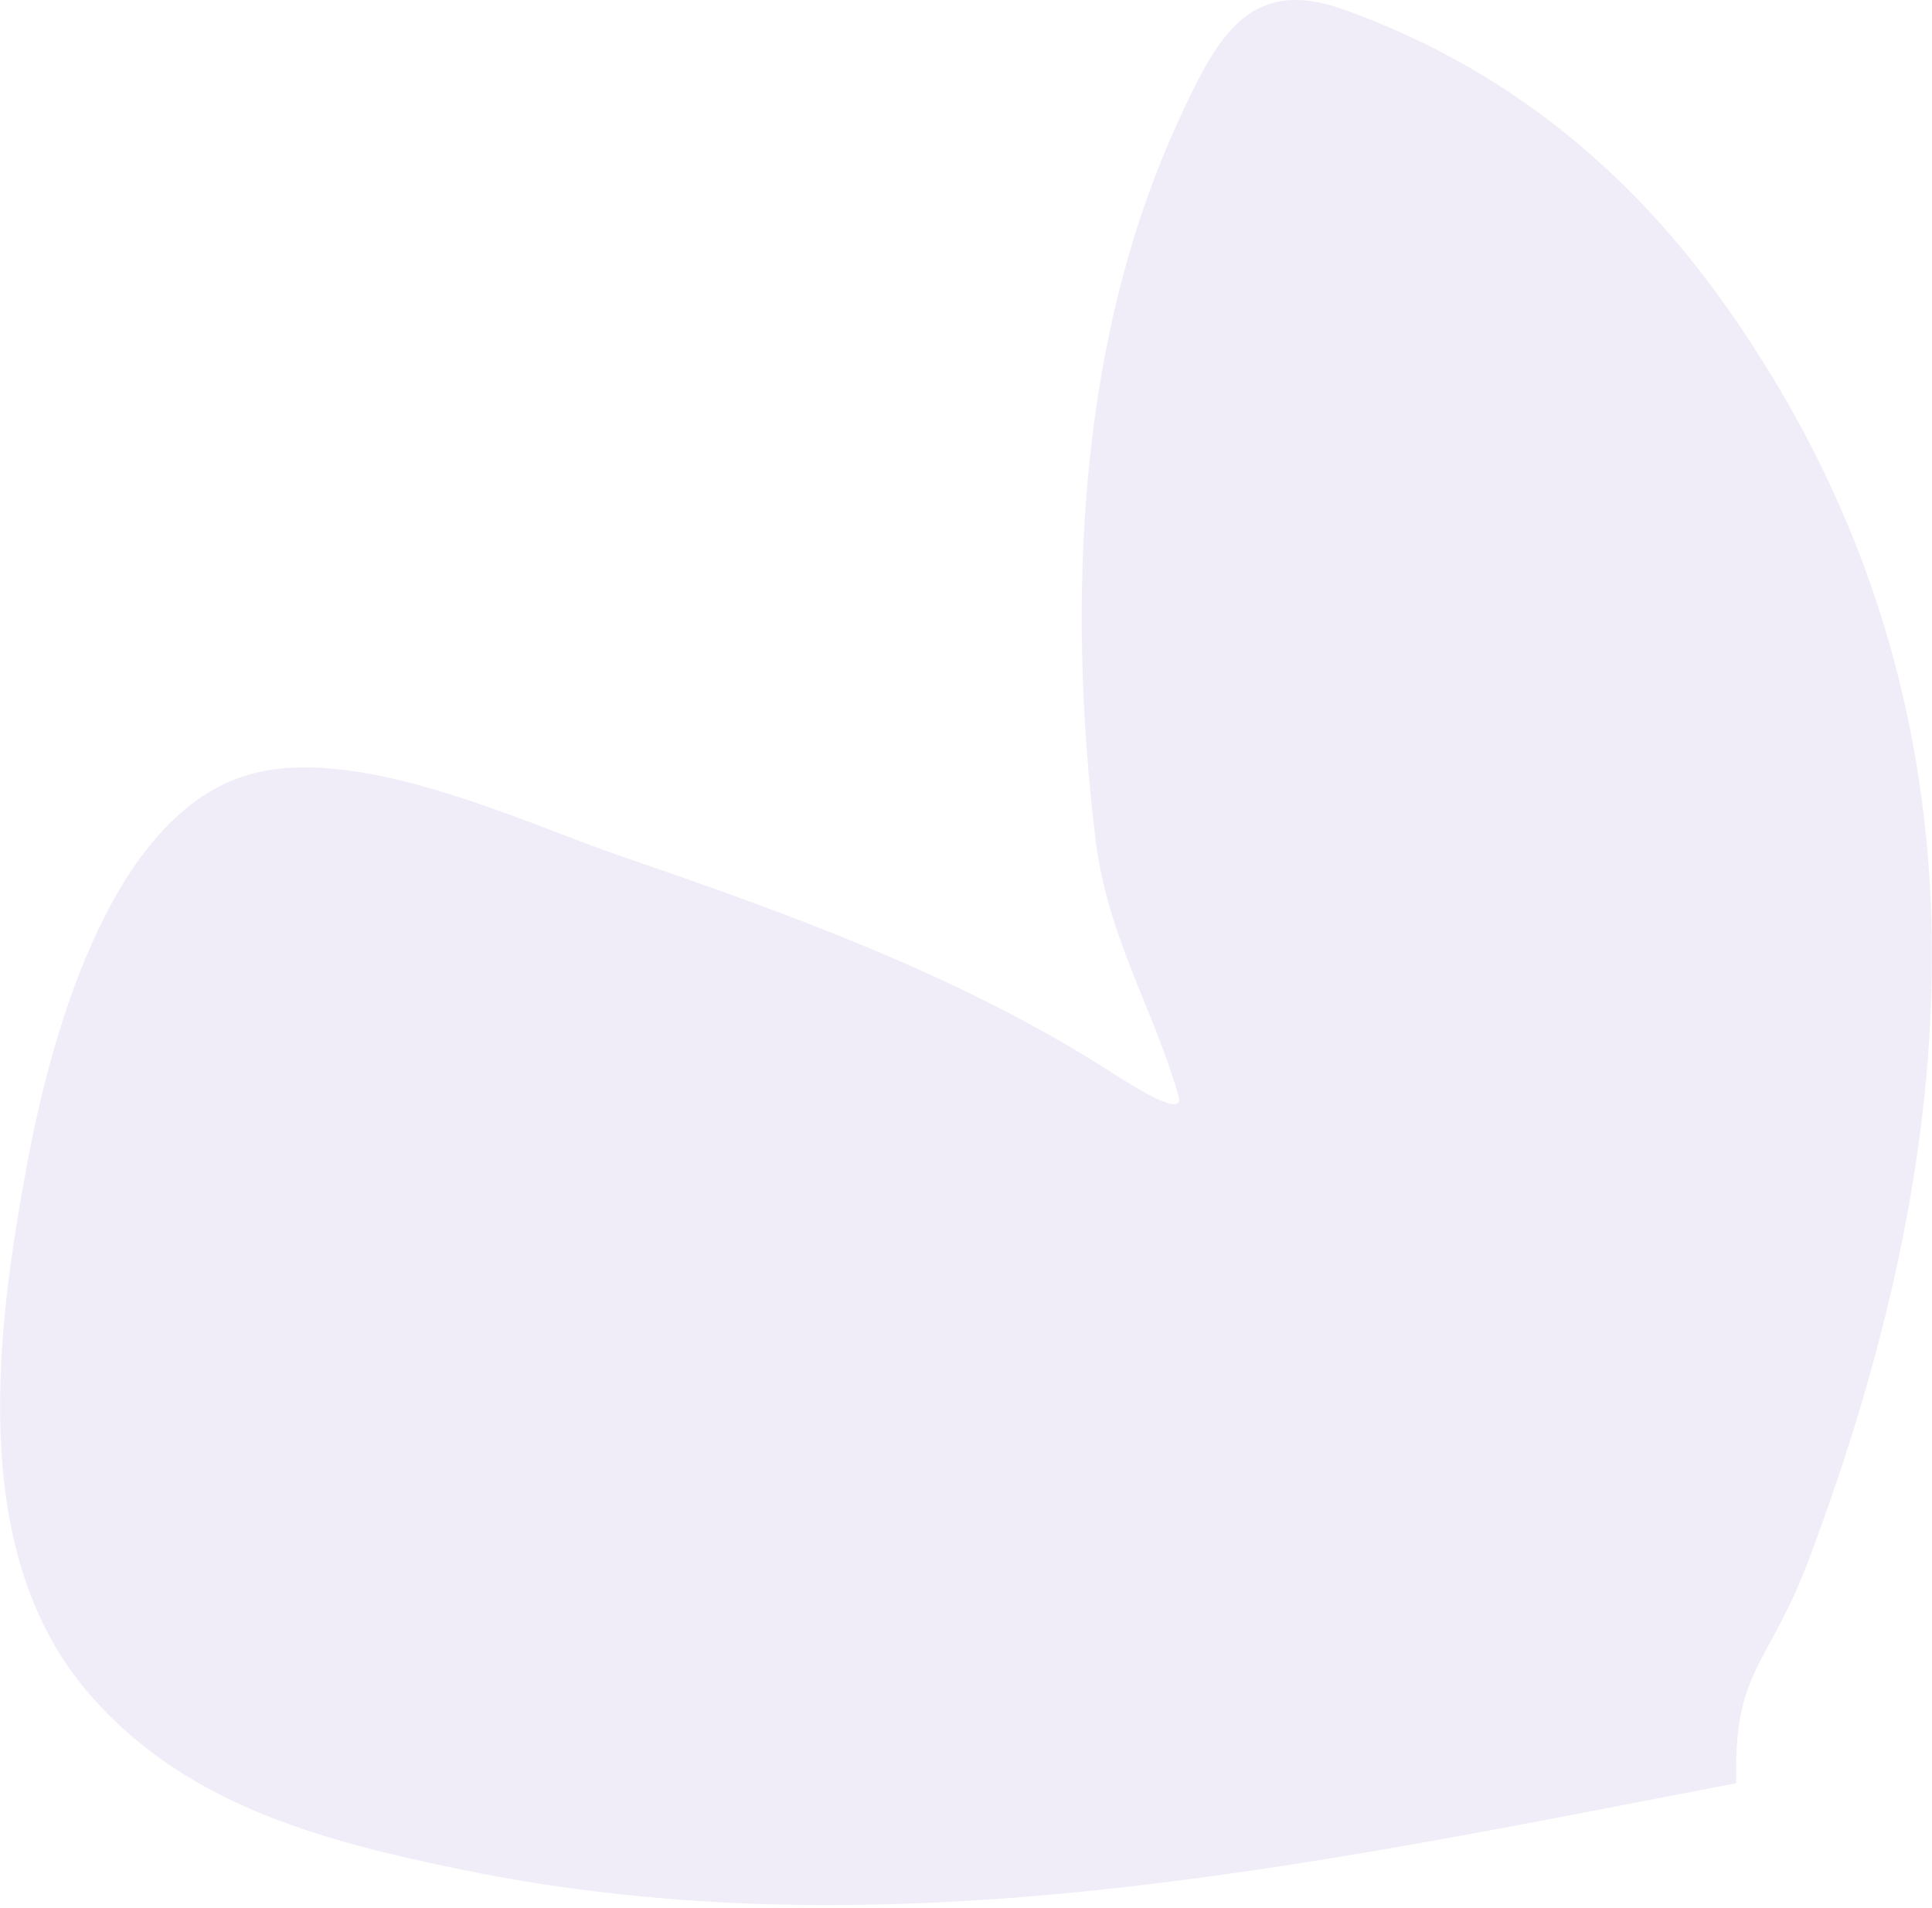 <?xml version="1.0" encoding="UTF-8"?> <svg xmlns="http://www.w3.org/2000/svg" width="239" height="236" viewBox="0 0 239 236" fill="none"> <path opacity="0.5" d="M57.066 231.283C110.012 242.184 162.804 230.563 214.796 220.596C214.391 206.554 218.772 206.152 223.673 193.17C243.774 139.924 247.663 86.031 213.391 37.701C201.331 20.694 185.845 8.191 166.205 1.171C154.502 -3.011 150.567 4.566 145.807 14.887C133.298 42.009 132.013 74.156 135.47 103.447C136.931 115.827 142.493 124.275 145.791 135.544C146.741 138.788 139.184 133.718 136.325 131.916C118.044 120.397 97.159 112.888 76.824 105.918C64.677 101.755 43.63 91.579 30.101 96.037C13.09 101.642 6.007 129.647 3.303 144.265C-0.42 164.396 -3.923 191.32 10.316 208.682C22.158 223.121 39.679 227.703 57.066 231.283Z" fill="#E2DCF3"></path> </svg> 